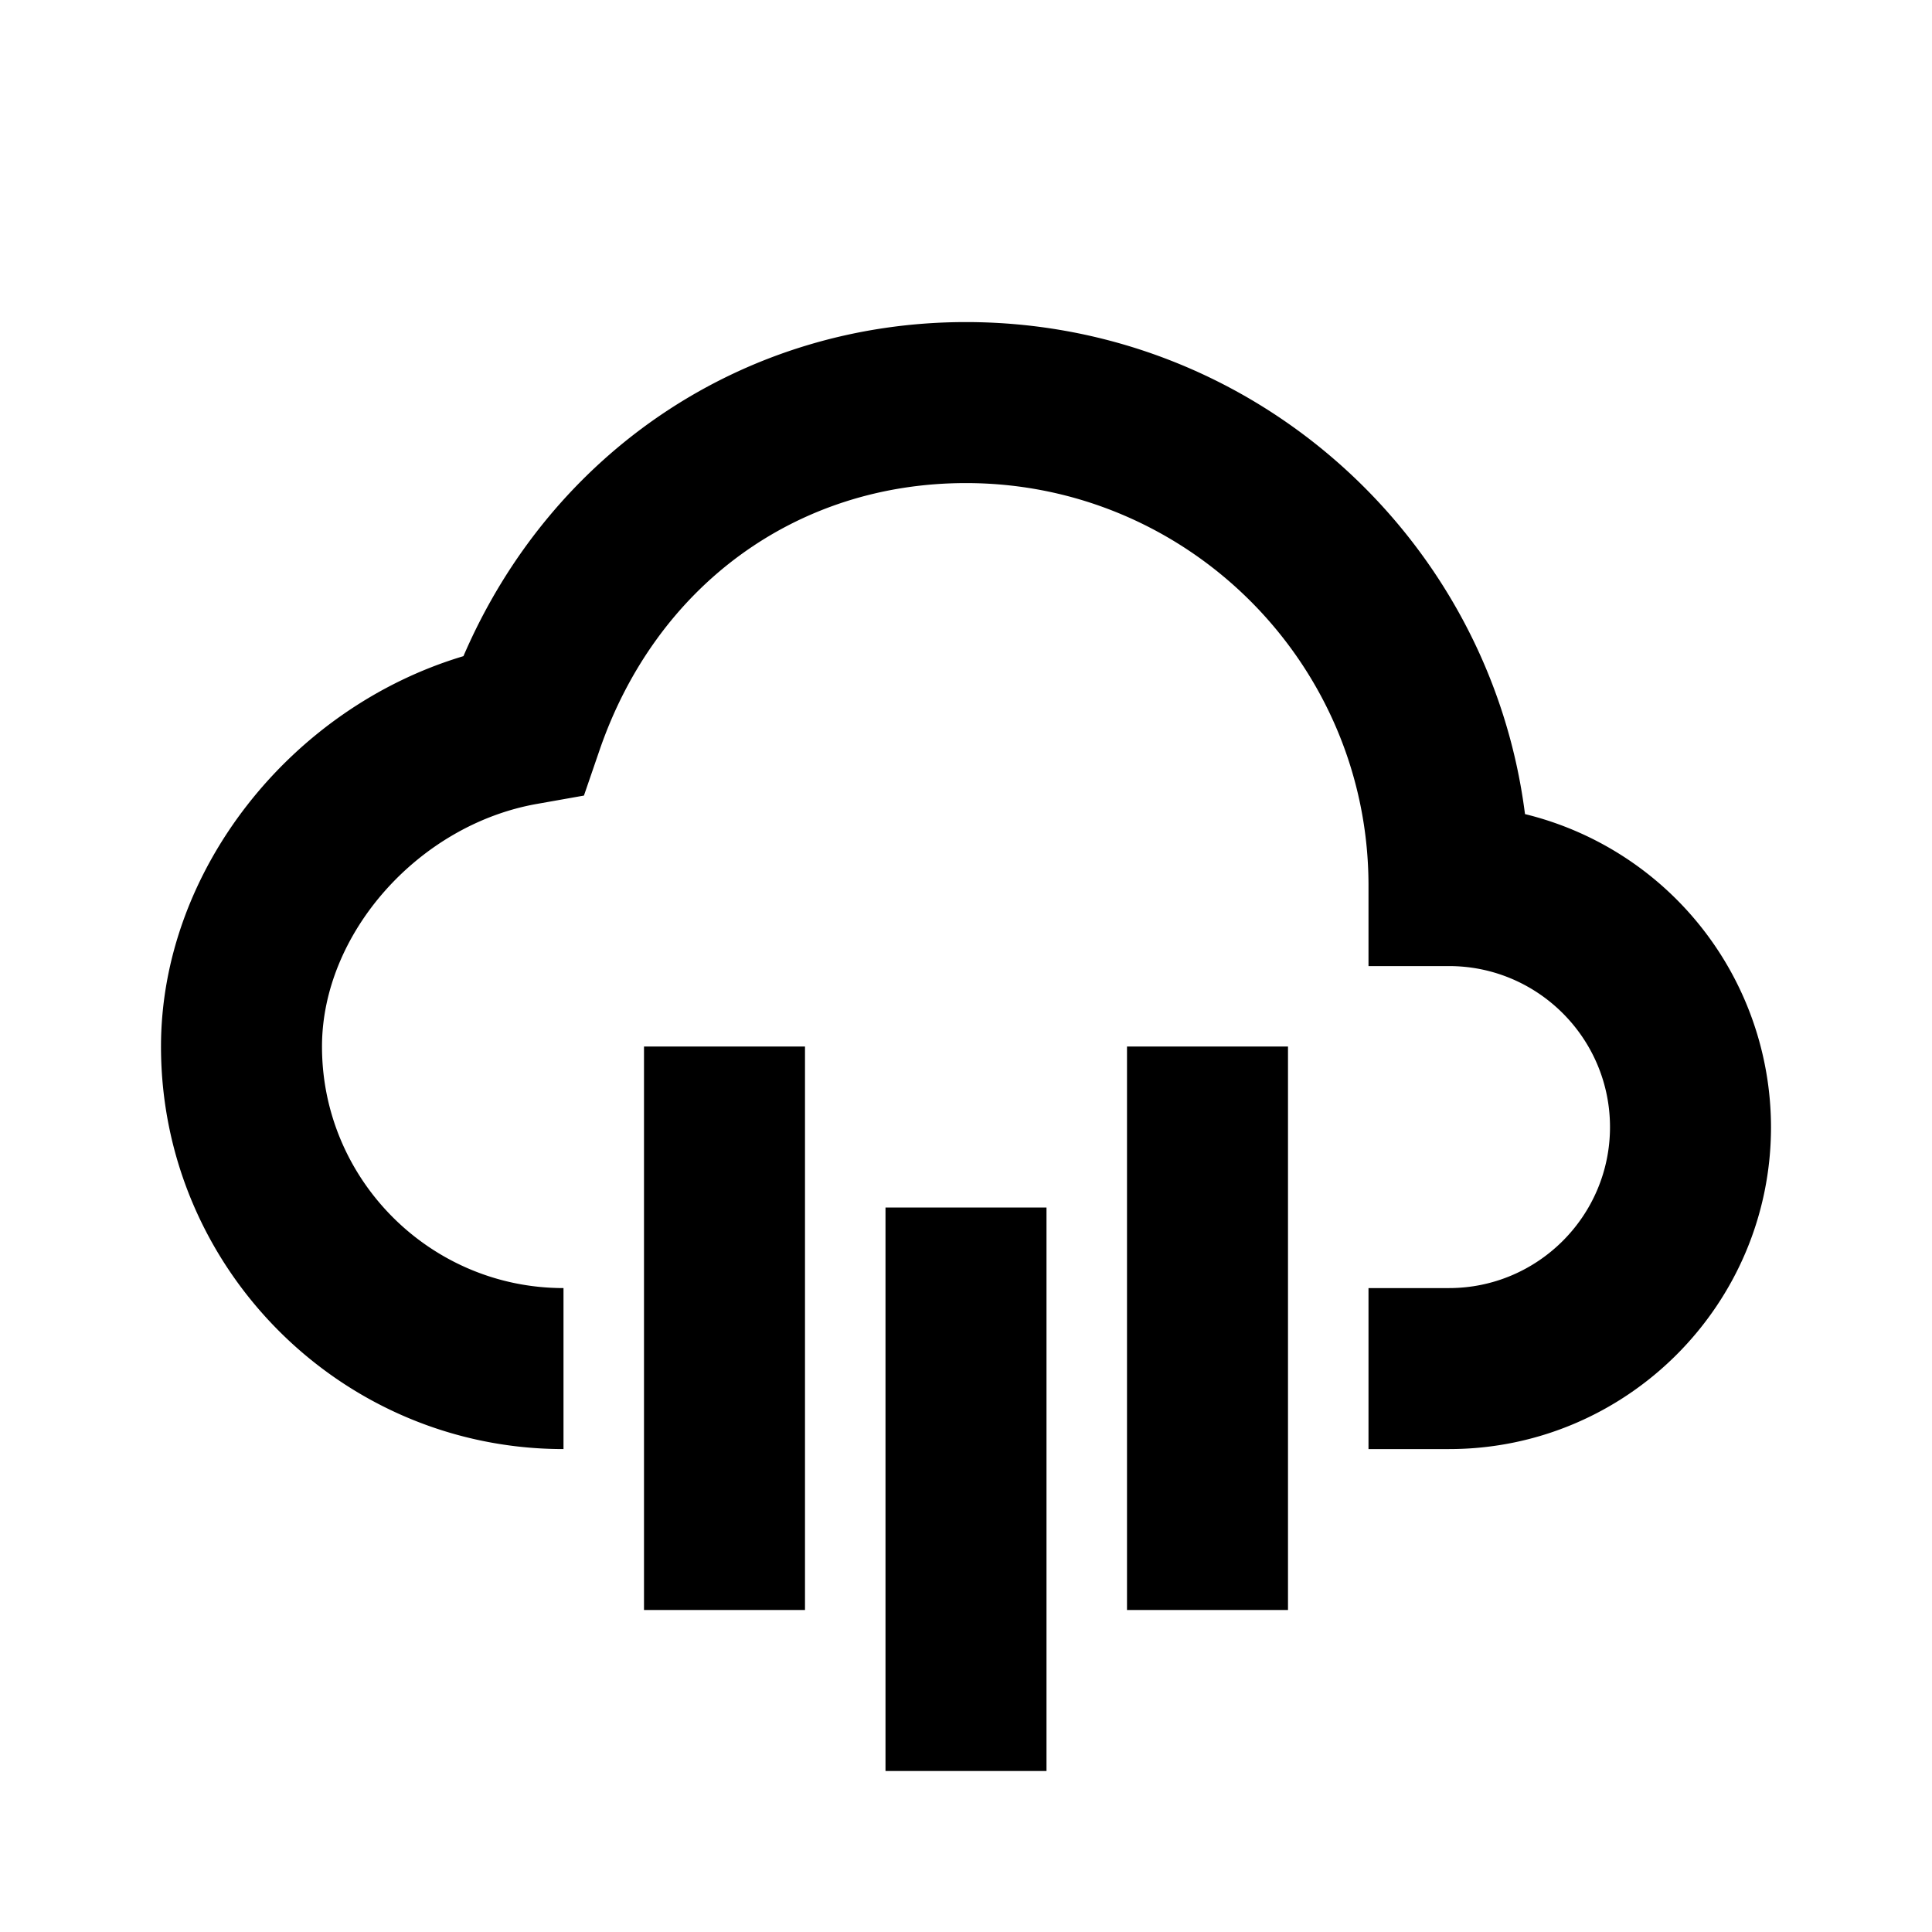 <svg xmlns="http://www.w3.org/2000/svg" width="24" height="24" viewBox="0 0 24 24"><path d="M8 13h2v7H8zm3 2h2v7h-2zm3-2h2v7h-2z"/><path d="M18.944 10.113C18.507 6.671 15.56 4.001 12 4.001c-2.756 0-5.15 1.611-6.243 4.15C3.609 8.793 2 10.82 2 13.001c0 2.757 2.243 5 5 5v-2c-1.654 0-3-1.346-3-3 0-1.403 1.199-2.756 2.673-3.015l.581-.103.192-.559C8.149 7.274 9.895 6.001 12 6.001c2.757 0 5 2.243 5 5v1h1c1.103 0 2 .897 2 2s-.897 2-2 2h-1v2h1c2.206 0 4-1.794 4-4a4.008 4.008 0 0 0-3.056-3.888z"/></svg>